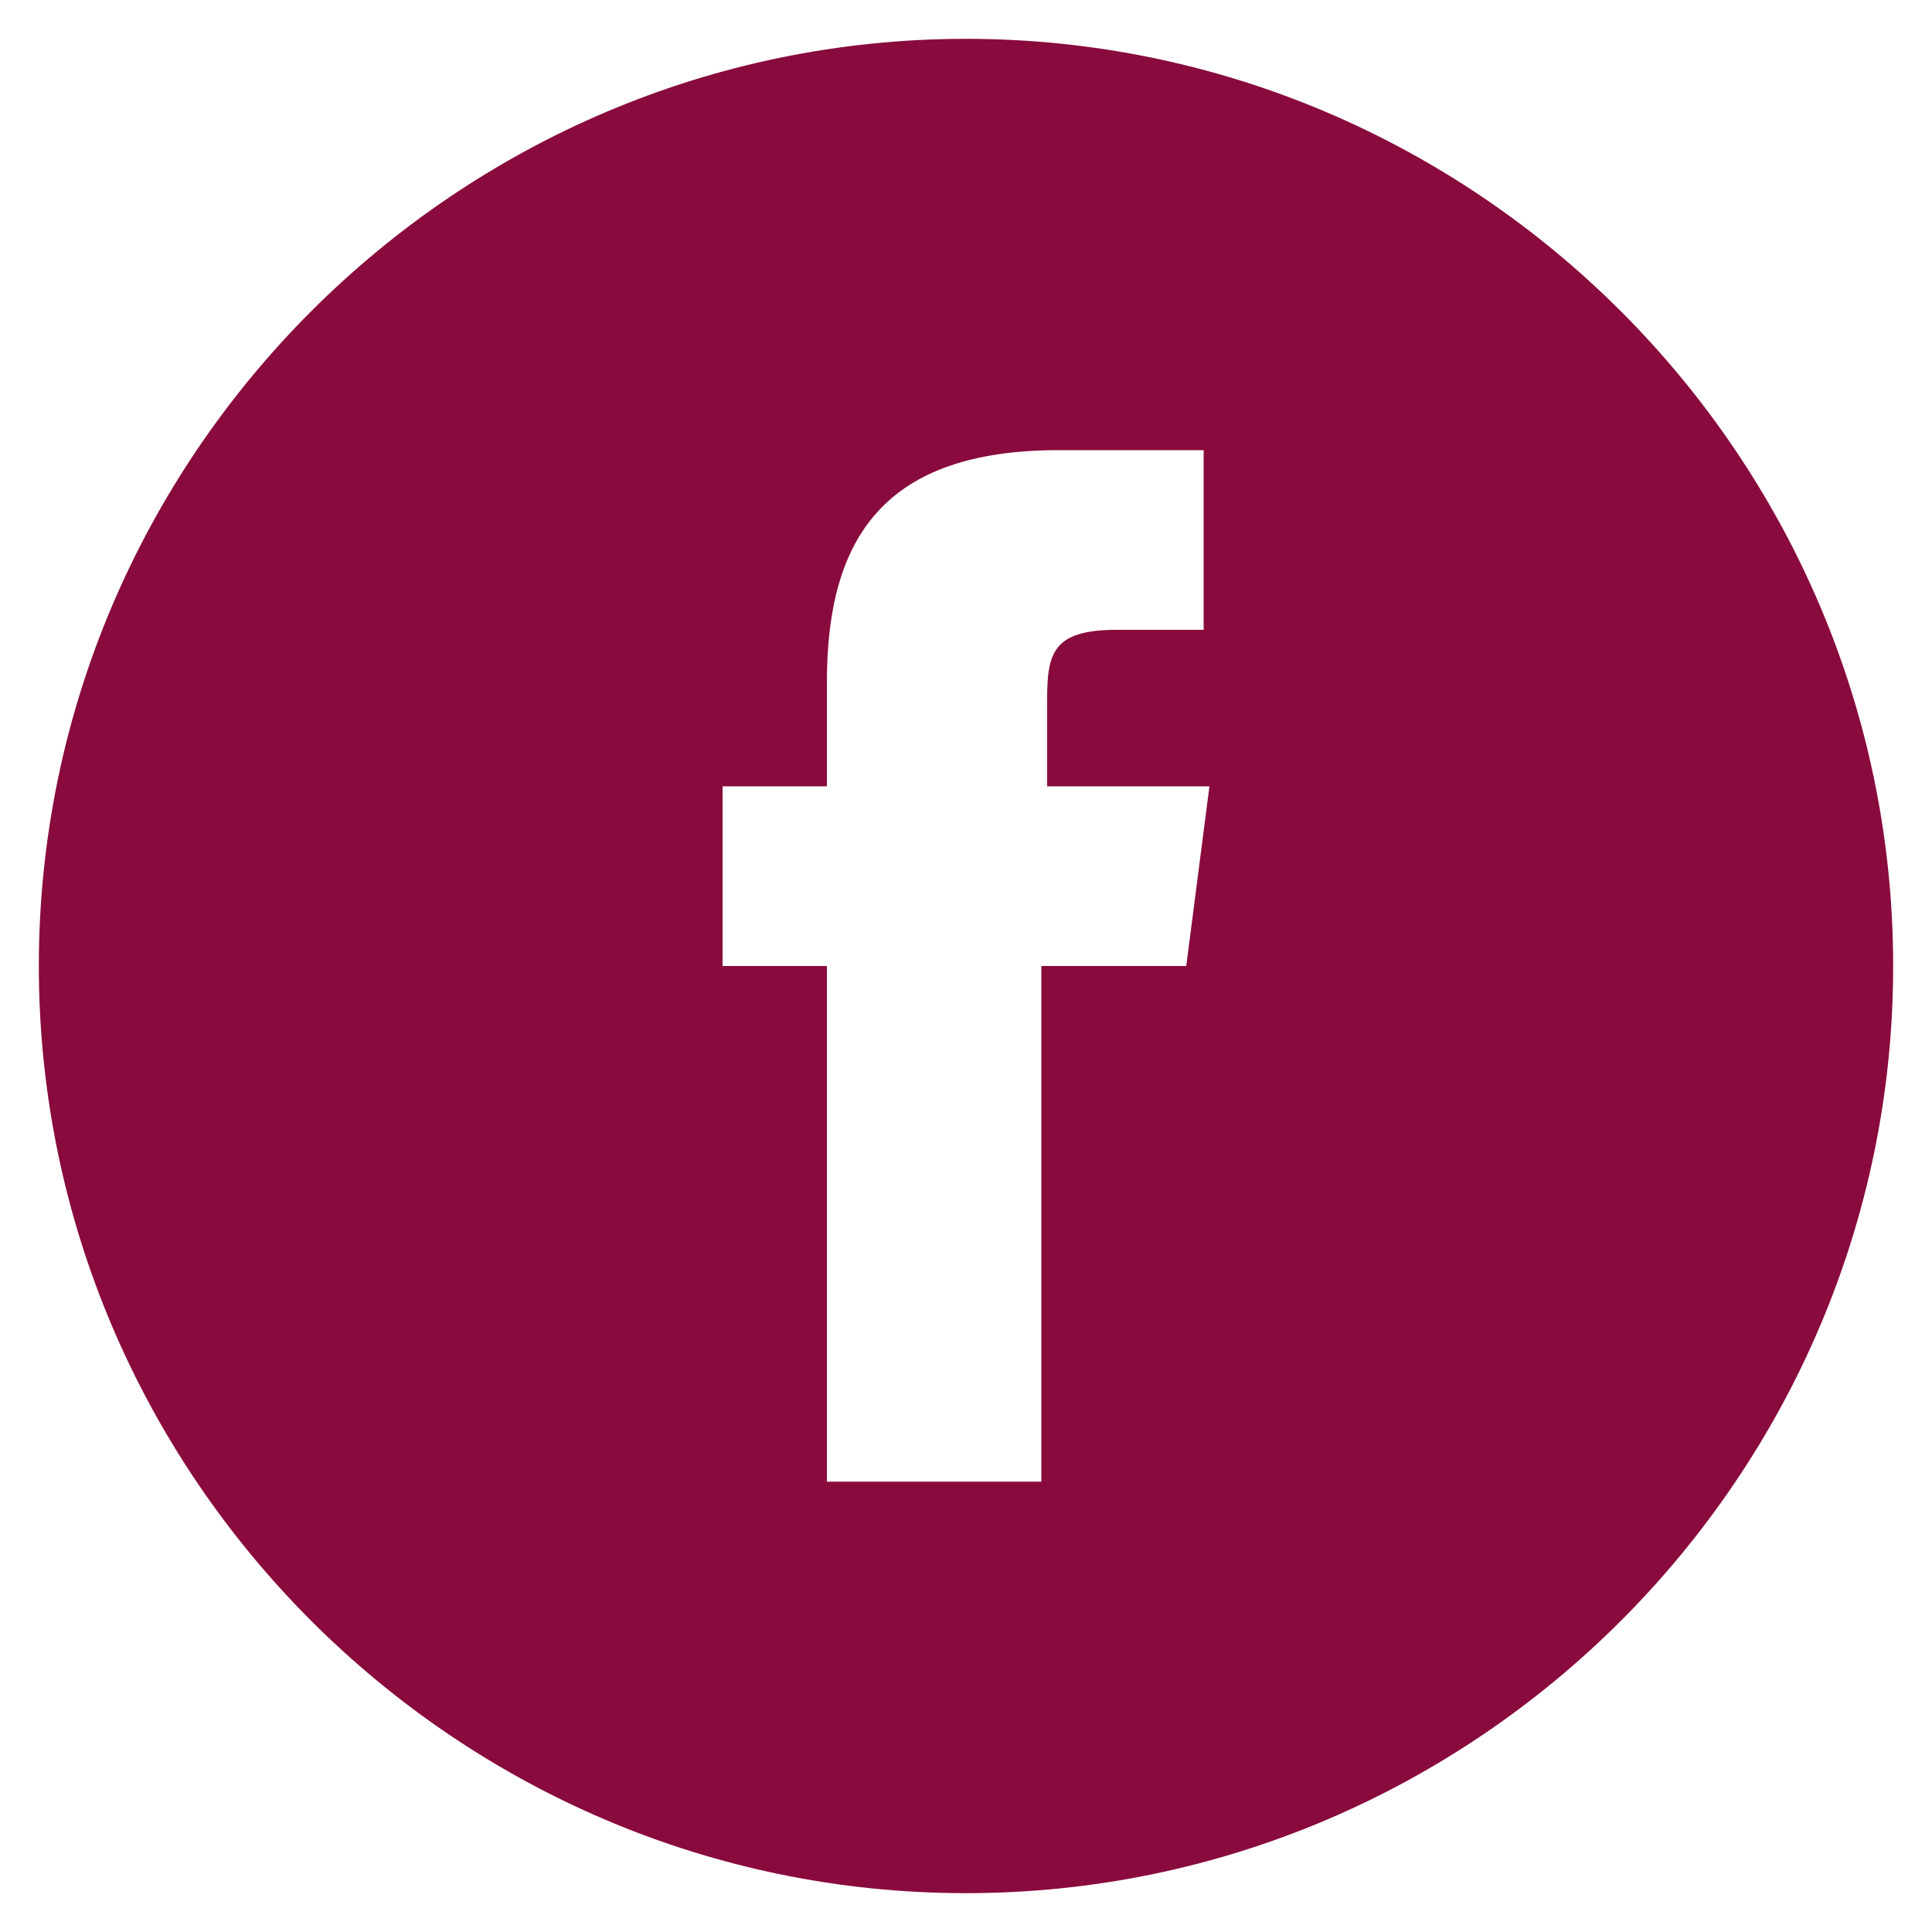 <?xml version="1.0" encoding="UTF-8"?><svg id="Layer_1" xmlns="http://www.w3.org/2000/svg" viewBox="0 0 100 100"><defs><style>.cls-1{fill:#890b3d;}</style></defs><path class="cls-1" d="M50,2.01C23.61,2.01,2.01,23.61,2.01,50s21.59,47.99,47.99,47.99,47.99-21.59,47.99-47.99S76.39,2.01,50,2.01ZM61.4,50h-7.5v26.69h-11.1v-26.69h-5.4v-9.3h5.4v-5.4c0-7.5,3-12,12-12h7.5v9.3h-4.5c-3.3,0-3.6,1.2-3.6,3.6v4.5h8.4l-1.2,9.3Z"/></svg>